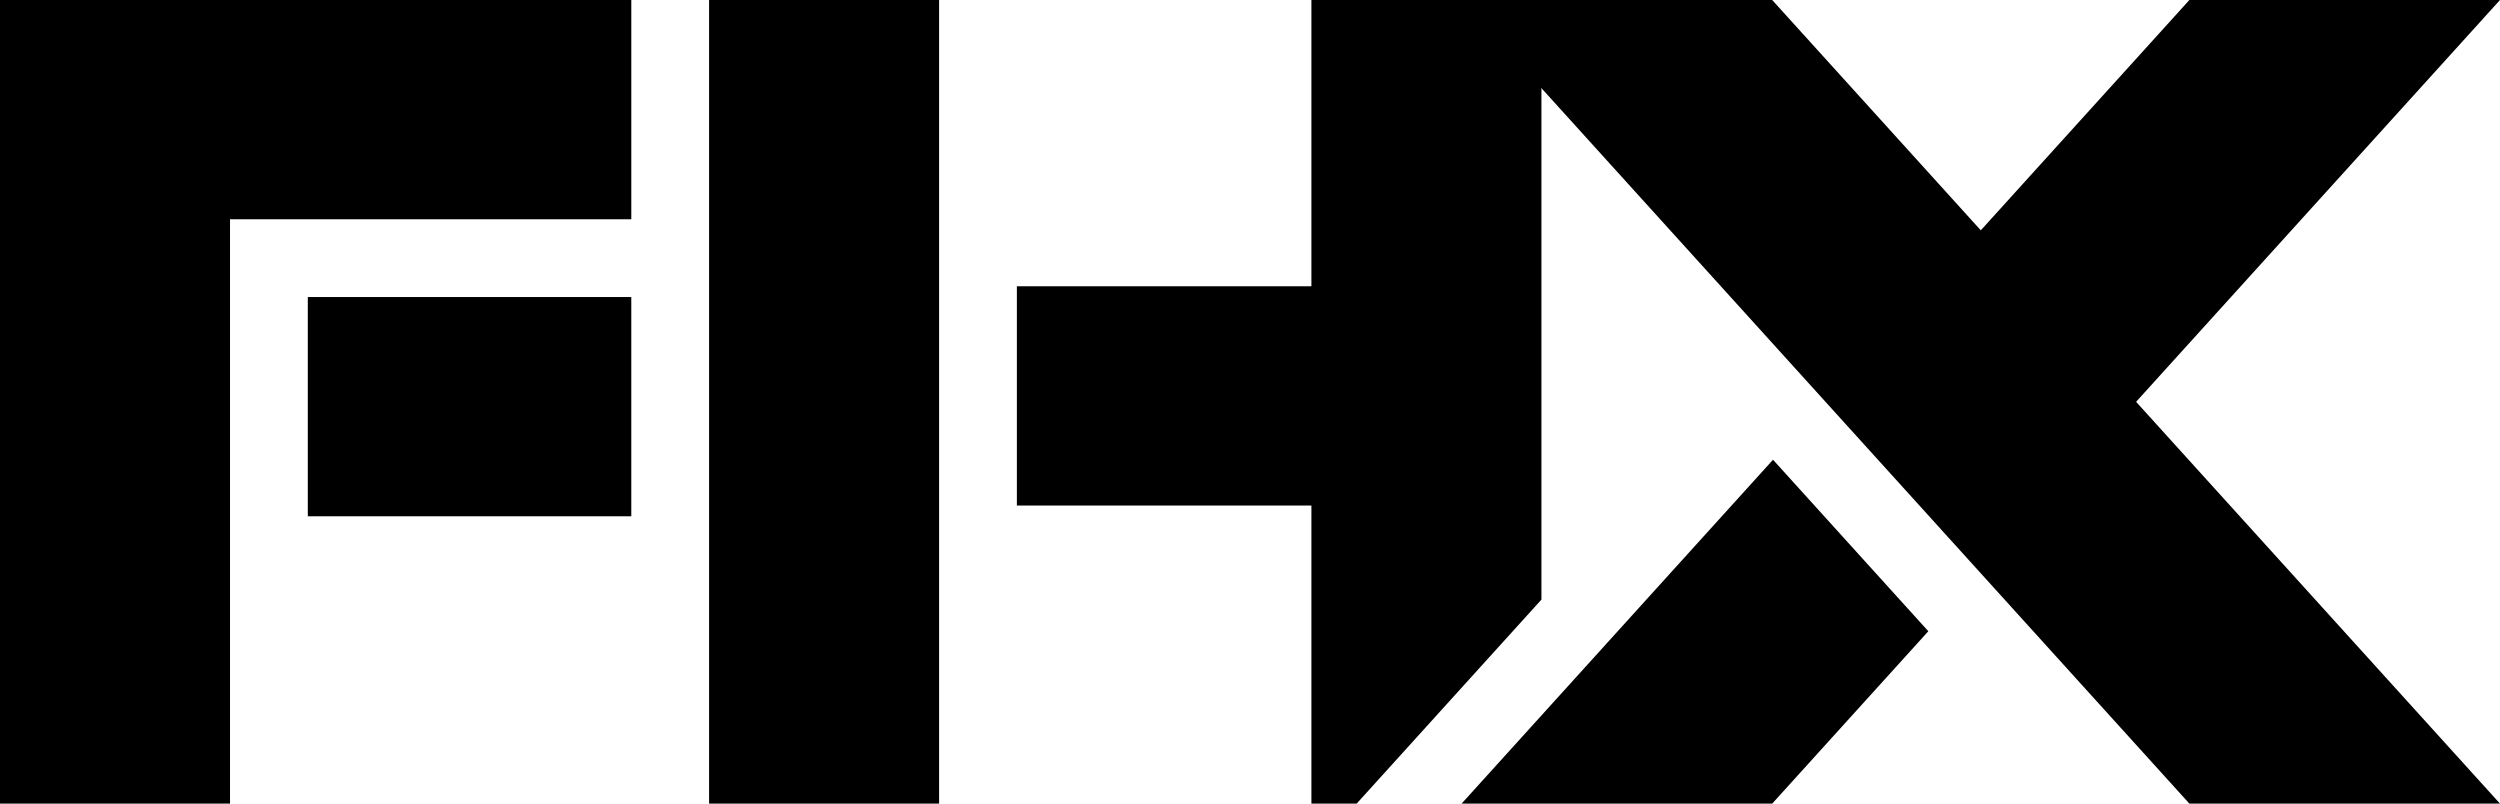 <?xml version="1.0" encoding="utf-8"?>
<!-- Generator: Adobe Illustrator 24.1.1, SVG Export Plug-In . SVG Version: 6.00 Build 0)  -->
<svg version="1.1" id="圖層_1" xmlns="http://www.w3.org/2000/svg" xmlns:xlink="http://www.w3.org/1999/xlink" x="0px" y="0px"
	 width="334.544px" height="107.539px" viewBox="0 0 334.544 107.539"
	 style="enable-background:new 0 0 334.544 107.539;" xml:space="preserve">
<g>
	<polygon points="0,107.539 30.781,107.539 30.781,69.088 30.781,39.748 30.781,29.34 
		84.479,29.34 84.479,0 0,0 	"/>
	<rect x="41.189" y="39.748" width="43.289" height="29.34"/>
	<polygon points="94.887,107.539 125.668,107.539 125.668,67.648 125.668,38.309 125.668,0 
		94.887,0 	"/>
	<polygon points="334.544,0 292.979,0 265.065,30.821 237.151,0 195.587,0 292.978,107.539 
		334.544,107.539 285.849,53.77 	"/>
	<polygon points="175.49,107.539 181.544,107.539 206.271,80.235 206.271,0 175.49,0 
		175.49,38.309 136.076,38.309 136.076,67.648 175.49,67.648 	"/>
	<polygon points="195.587,107.539 237.151,107.539 258.044,84.47 237.261,61.522 	"/>
</g>
</svg>
